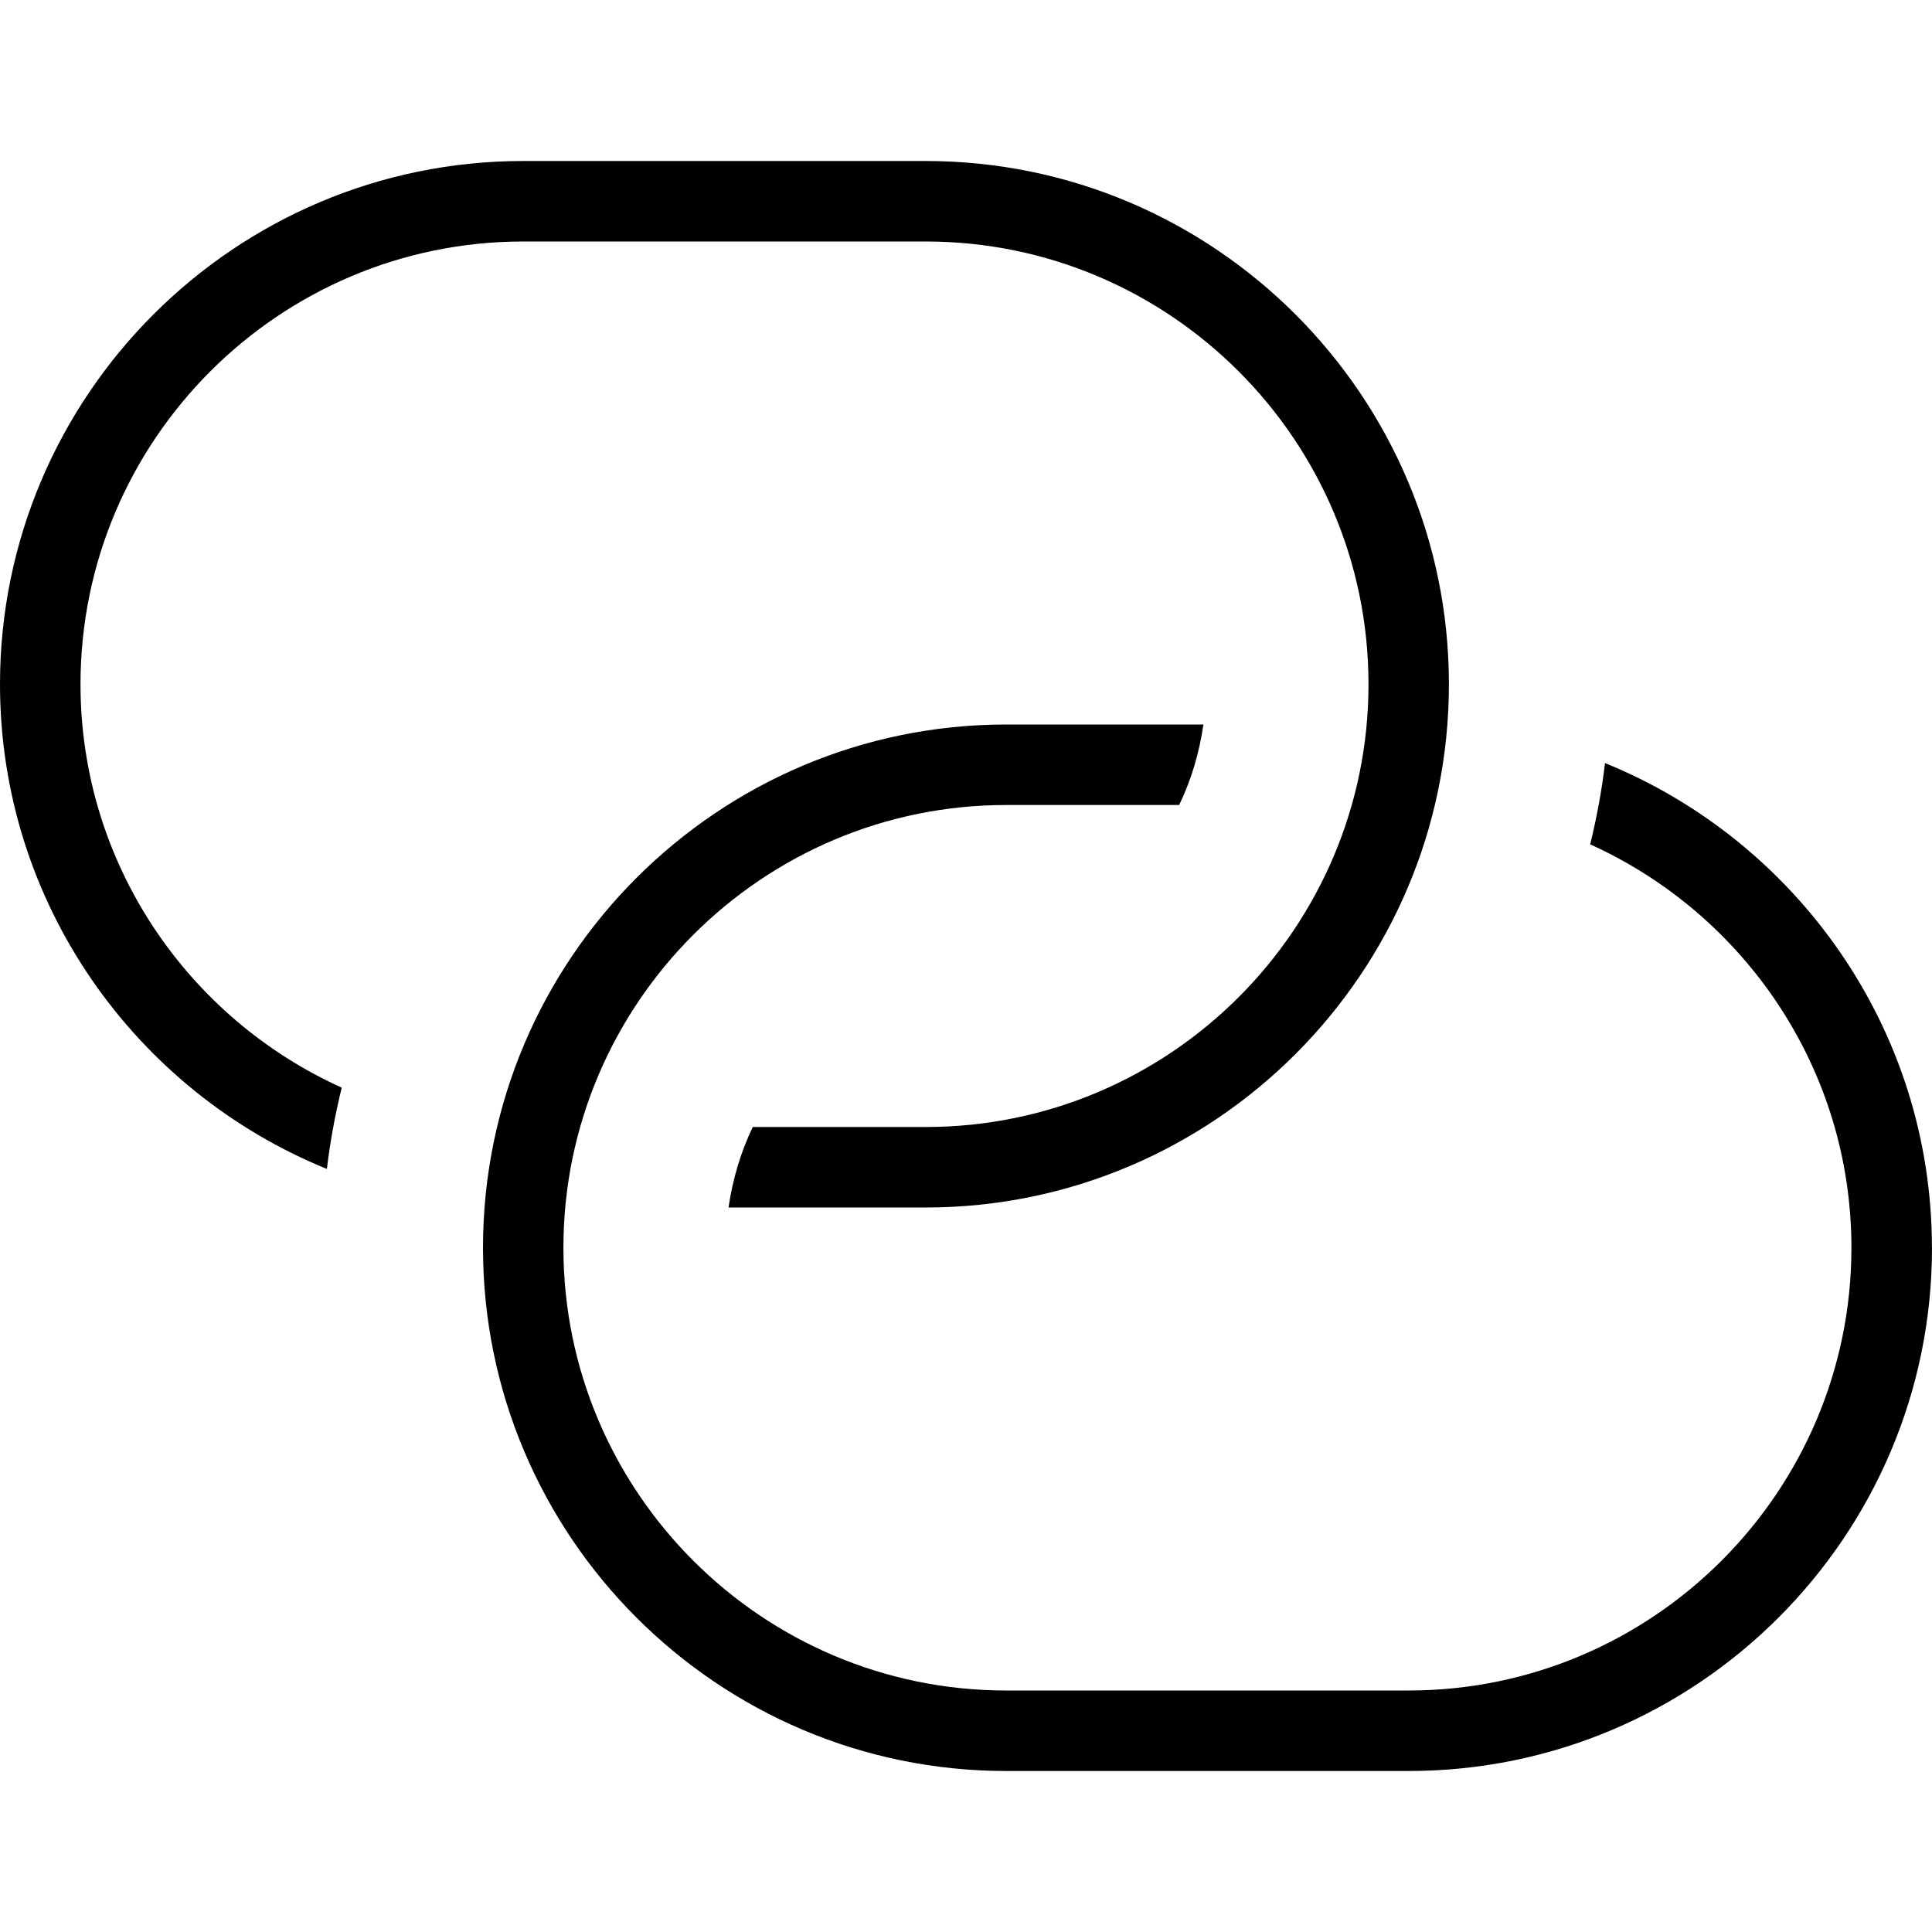 <svg xmlns="http://www.w3.org/2000/svg" id="Layer_1" data-name="Layer 1" viewBox="0 0 24 24" width="512" height="512"><path d="M24,15.5c0,3.584-2.916,6.5-6.5,6.5h-5c-3.584,0-6.5-2.916-6.5-6.5s2.916-6.5,6.5-6.5h2.449c-.051,.354-.151,.689-.301,1h-2.149c-3.033,0-5.5,2.468-5.5,5.5s2.467,5.5,5.5,5.5h5c3.032,0,5.5-2.468,5.5-5.5,0-2.228-1.335-4.147-3.245-5.011,.08-.33,.144-.666,.184-1.01,2.378,.967,4.061,3.3,4.061,6.021ZM1,8.5C1,5.468,3.467,3,6.5,3h5c3.032,0,5.5,2.468,5.5,5.5s-2.467,5.5-5.5,5.5h-2.149c-.149,.311-.249,.646-.301,1h2.449c3.584,0,6.5-2.916,6.5-6.5s-2.916-6.5-6.5-6.5H6.5C2.916,2,0,4.916,0,8.5c0,2.721,1.683,5.054,4.061,6.021,.04-.344,.104-.68,.184-1.01-1.91-.863-3.245-2.783-3.245-5.011Z"></path></svg>